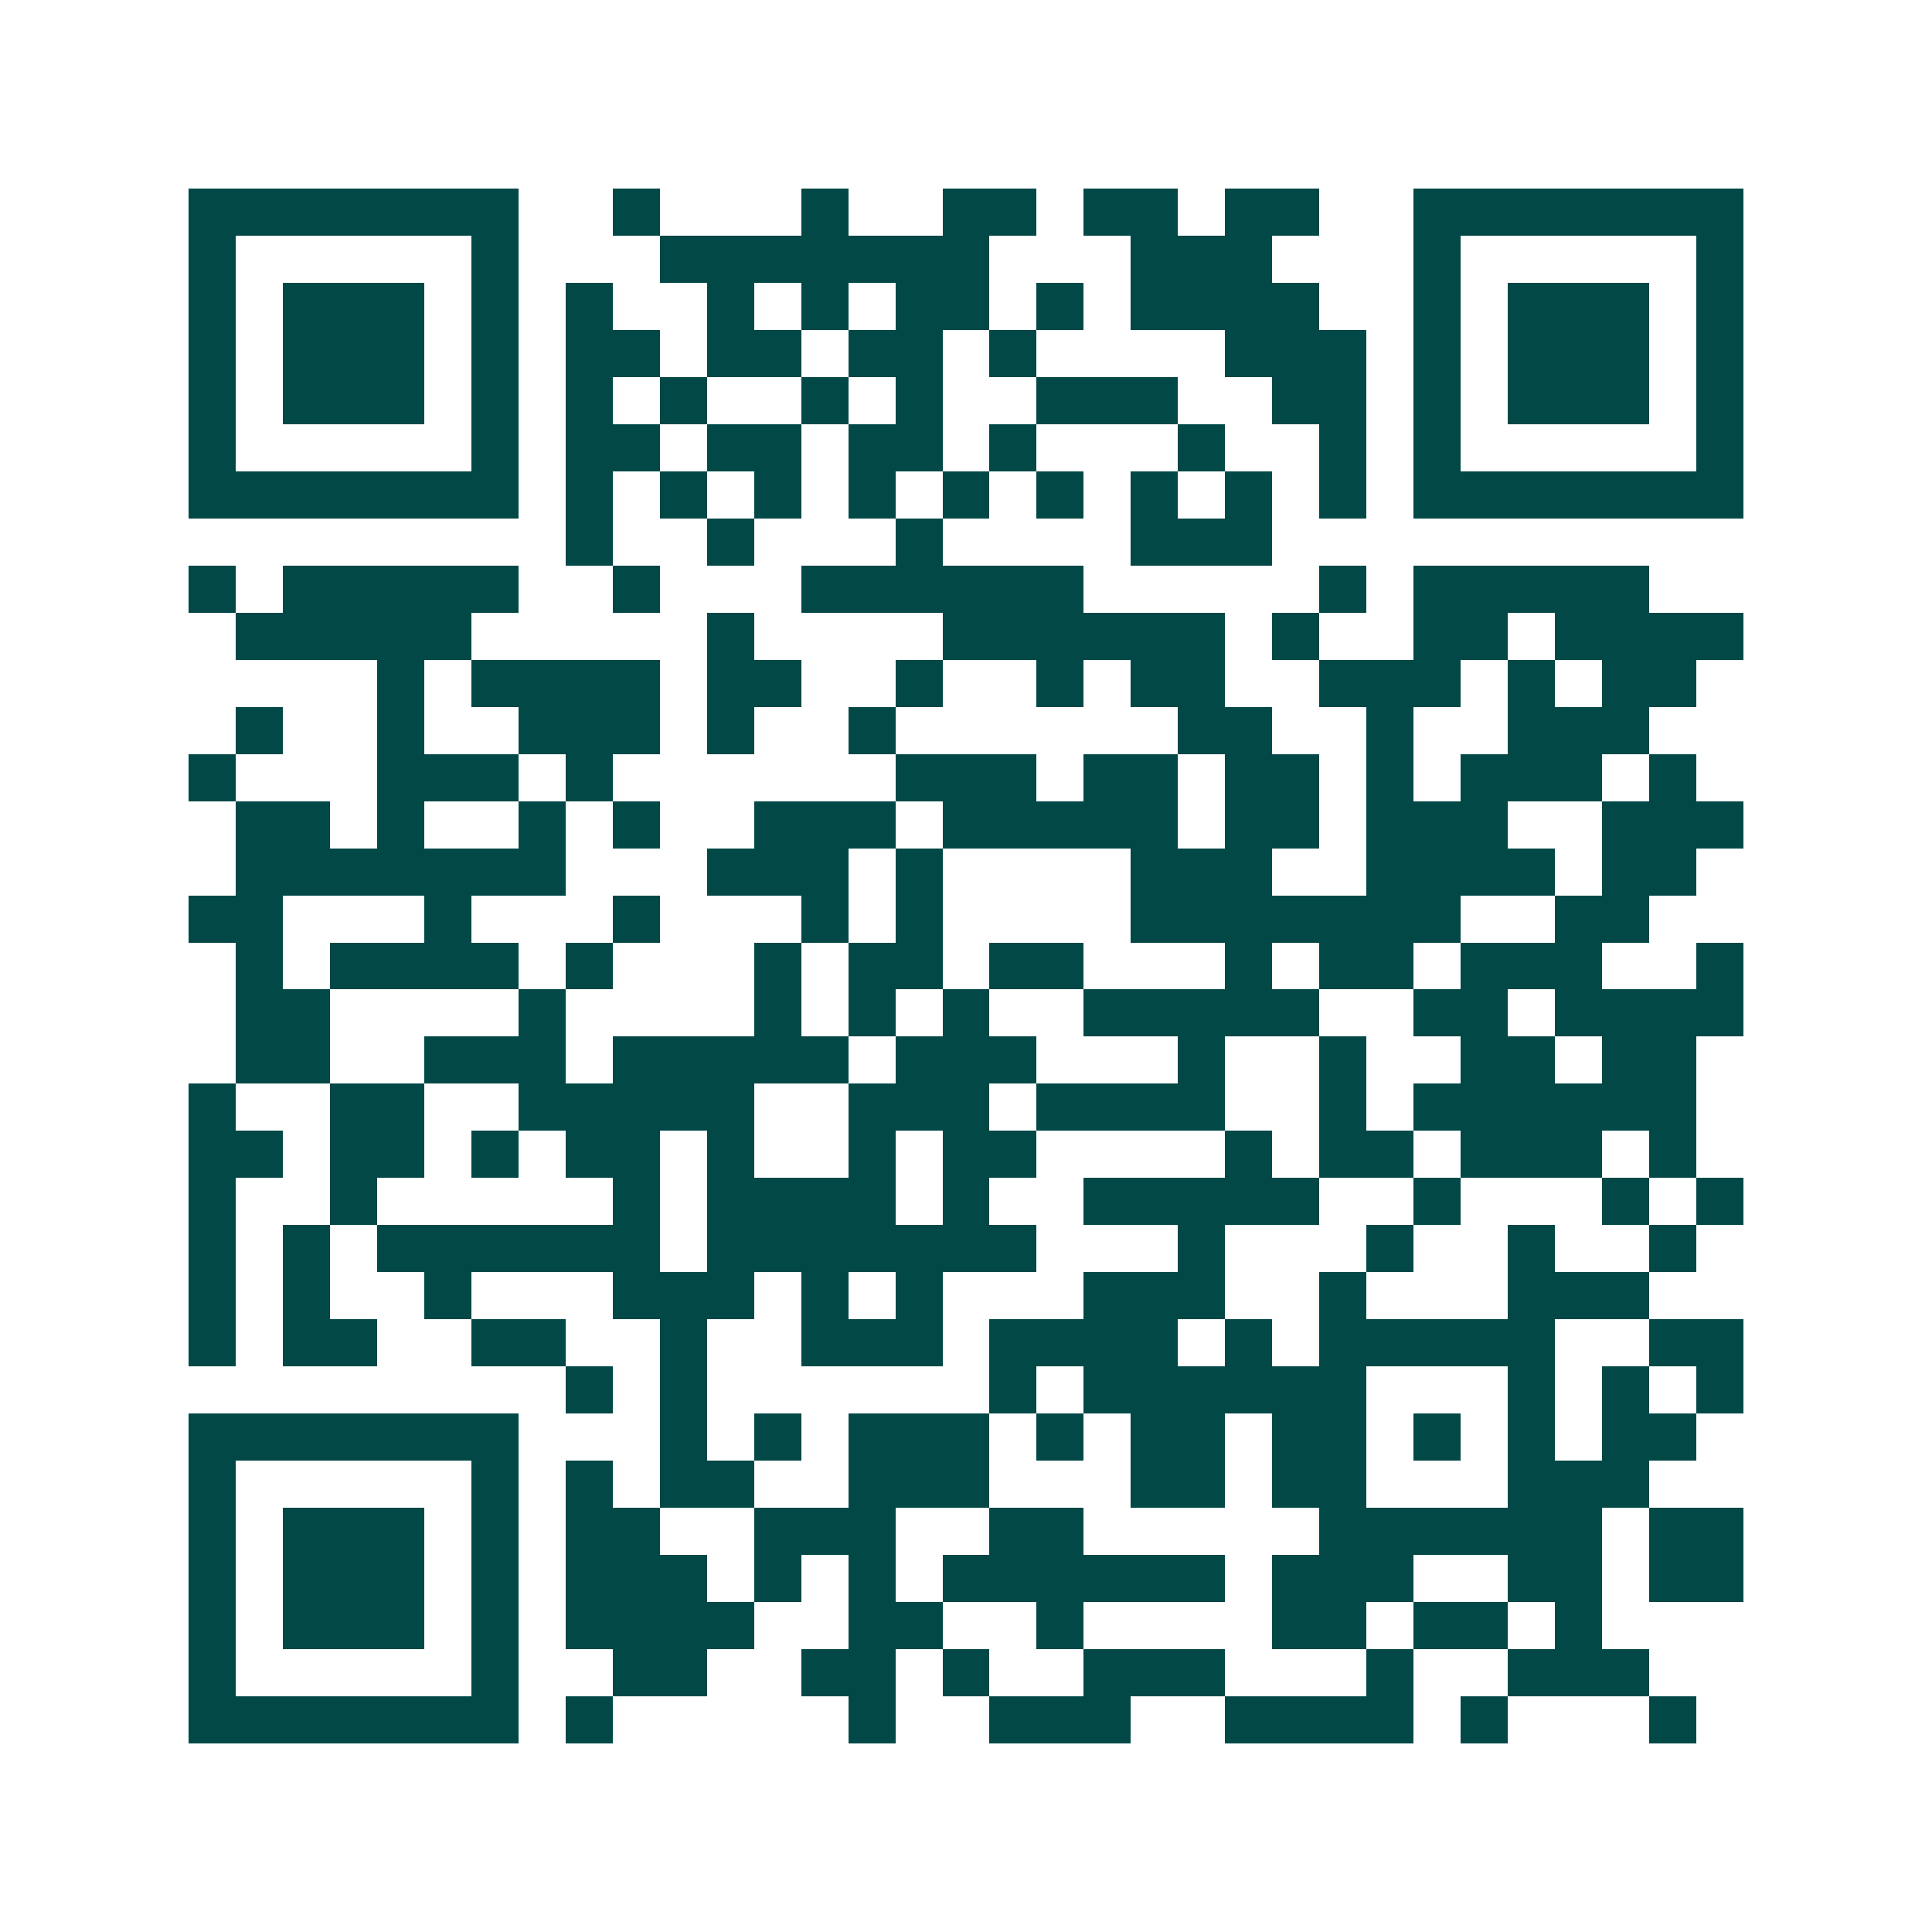 <svg xmlns="http://www.w3.org/2000/svg" width="200" height="200" viewBox="0 0 41 41" shape-rendering="crispEdges"><path fill="#ffffff" d="M0 0h41v41H0z"/><path stroke="#014847" d="M4 4.5h7m2 0h1m3 0h1m2 0h2m1 0h2m1 0h2m2 0h7M4 5.5h1m5 0h1m3 0h7m3 0h3m3 0h1m5 0h1M4 6.5h1m1 0h3m1 0h1m1 0h1m2 0h1m1 0h1m1 0h2m1 0h1m1 0h4m2 0h1m1 0h3m1 0h1M4 7.5h1m1 0h3m1 0h1m1 0h2m1 0h2m1 0h2m1 0h1m4 0h3m1 0h1m1 0h3m1 0h1M4 8.5h1m1 0h3m1 0h1m1 0h1m1 0h1m2 0h1m1 0h1m2 0h3m2 0h2m1 0h1m1 0h3m1 0h1M4 9.5h1m5 0h1m1 0h2m1 0h2m1 0h2m1 0h1m3 0h1m2 0h1m1 0h1m5 0h1M4 10.5h7m1 0h1m1 0h1m1 0h1m1 0h1m1 0h1m1 0h1m1 0h1m1 0h1m1 0h1m1 0h7M12 11.5h1m2 0h1m3 0h1m4 0h3M4 12.5h1m1 0h5m2 0h1m3 0h6m5 0h1m1 0h5M5 13.5h5m5 0h1m4 0h6m1 0h1m2 0h2m1 0h4M8 14.5h1m1 0h4m1 0h2m2 0h1m2 0h1m1 0h2m2 0h3m1 0h1m1 0h2M5 15.5h1m2 0h1m2 0h3m1 0h1m2 0h1m6 0h2m2 0h1m2 0h3M4 16.5h1m3 0h3m1 0h1m6 0h3m1 0h2m1 0h2m1 0h1m1 0h3m1 0h1M5 17.5h2m1 0h1m2 0h1m1 0h1m2 0h3m1 0h5m1 0h2m1 0h3m2 0h3M5 18.5h7m3 0h3m1 0h1m4 0h3m2 0h4m1 0h2M4 19.5h2m3 0h1m3 0h1m3 0h1m1 0h1m4 0h7m2 0h2M5 20.5h1m1 0h4m1 0h1m3 0h1m1 0h2m1 0h2m3 0h1m1 0h2m1 0h3m2 0h1M5 21.5h2m4 0h1m4 0h1m1 0h1m1 0h1m2 0h5m2 0h2m1 0h4M5 22.5h2m2 0h3m1 0h5m1 0h3m3 0h1m2 0h1m2 0h2m1 0h2M4 23.5h1m2 0h2m2 0h5m2 0h3m1 0h4m2 0h1m1 0h6M4 24.5h2m1 0h2m1 0h1m1 0h2m1 0h1m2 0h1m1 0h2m4 0h1m1 0h2m1 0h3m1 0h1M4 25.5h1m2 0h1m5 0h1m1 0h4m1 0h1m2 0h5m2 0h1m3 0h1m1 0h1M4 26.5h1m1 0h1m1 0h6m1 0h7m3 0h1m3 0h1m2 0h1m2 0h1M4 27.5h1m1 0h1m2 0h1m3 0h3m1 0h1m1 0h1m3 0h3m2 0h1m3 0h3M4 28.5h1m1 0h2m2 0h2m2 0h1m2 0h3m1 0h4m1 0h1m1 0h5m2 0h2M12 29.5h1m1 0h1m6 0h1m1 0h6m3 0h1m1 0h1m1 0h1M4 30.5h7m3 0h1m1 0h1m1 0h3m1 0h1m1 0h2m1 0h2m1 0h1m1 0h1m1 0h2M4 31.5h1m5 0h1m1 0h1m1 0h2m2 0h3m3 0h2m1 0h2m3 0h3M4 32.5h1m1 0h3m1 0h1m1 0h2m2 0h3m2 0h2m5 0h6m1 0h2M4 33.5h1m1 0h3m1 0h1m1 0h3m1 0h1m1 0h1m1 0h6m1 0h3m2 0h2m1 0h2M4 34.5h1m1 0h3m1 0h1m1 0h4m2 0h2m2 0h1m4 0h2m1 0h2m1 0h1M4 35.5h1m5 0h1m2 0h2m2 0h2m1 0h1m2 0h3m3 0h1m2 0h3M4 36.5h7m1 0h1m5 0h1m2 0h3m2 0h4m1 0h1m3 0h1"/></svg>
